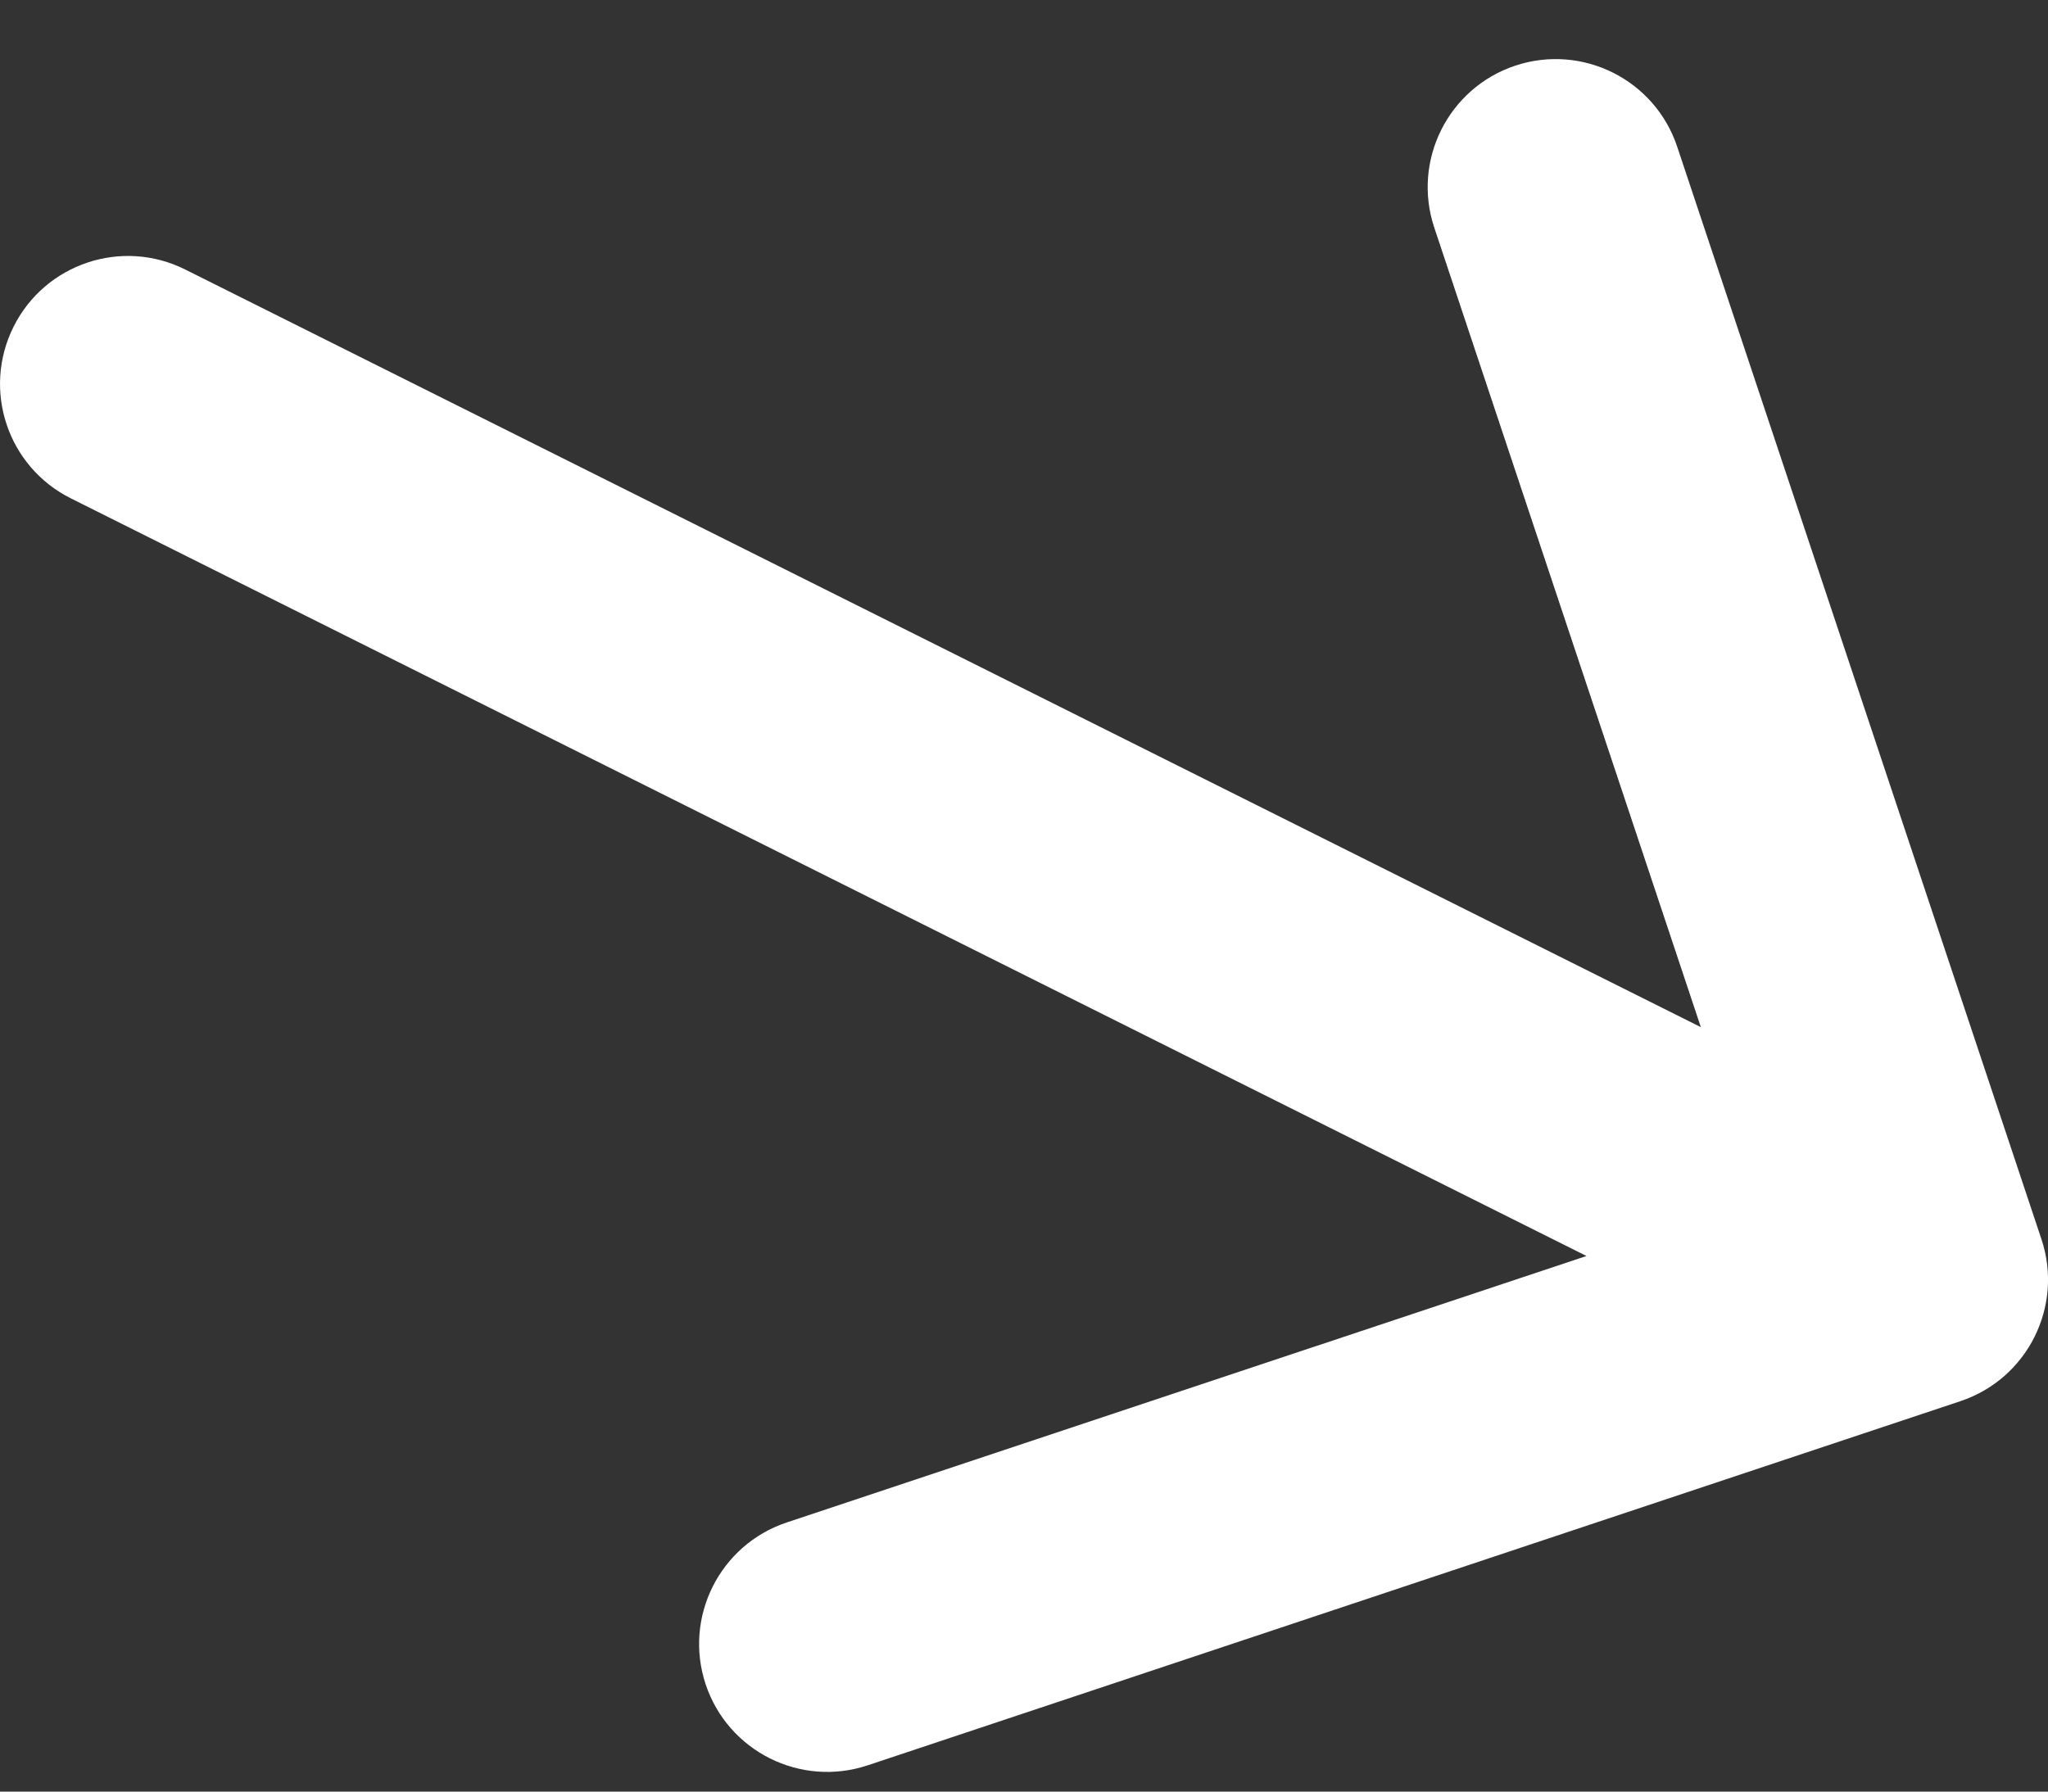 <svg width="16" height="14" viewBox="0 0 16 14" fill="none" xmlns="http://www.w3.org/2000/svg">
<rect x="0" y="0" width="16" height="14" fill="#333333" stroke="none"/>
<path d="M1.447 2.106C0.953 1.859 0.353 2.059 0.106 2.553C-0.141 3.047 0.059 3.647 0.553 3.894L1.447 2.106ZM15.316 10.949C15.84 10.774 16.123 10.208 15.949 9.684L13.103 1.146C12.928 0.622 12.362 0.339 11.838 0.513C11.314 0.688 11.031 1.254 11.205 1.778L13.735 9.368L6.146 11.897C5.622 12.072 5.339 12.638 5.513 13.162C5.688 13.686 6.254 13.969 6.778 13.795L15.316 10.949ZM0.553 3.894L14.553 10.894L15.447 9.106L1.447 2.106L0.553 3.894Z" fill="#fff"/>
</svg>
